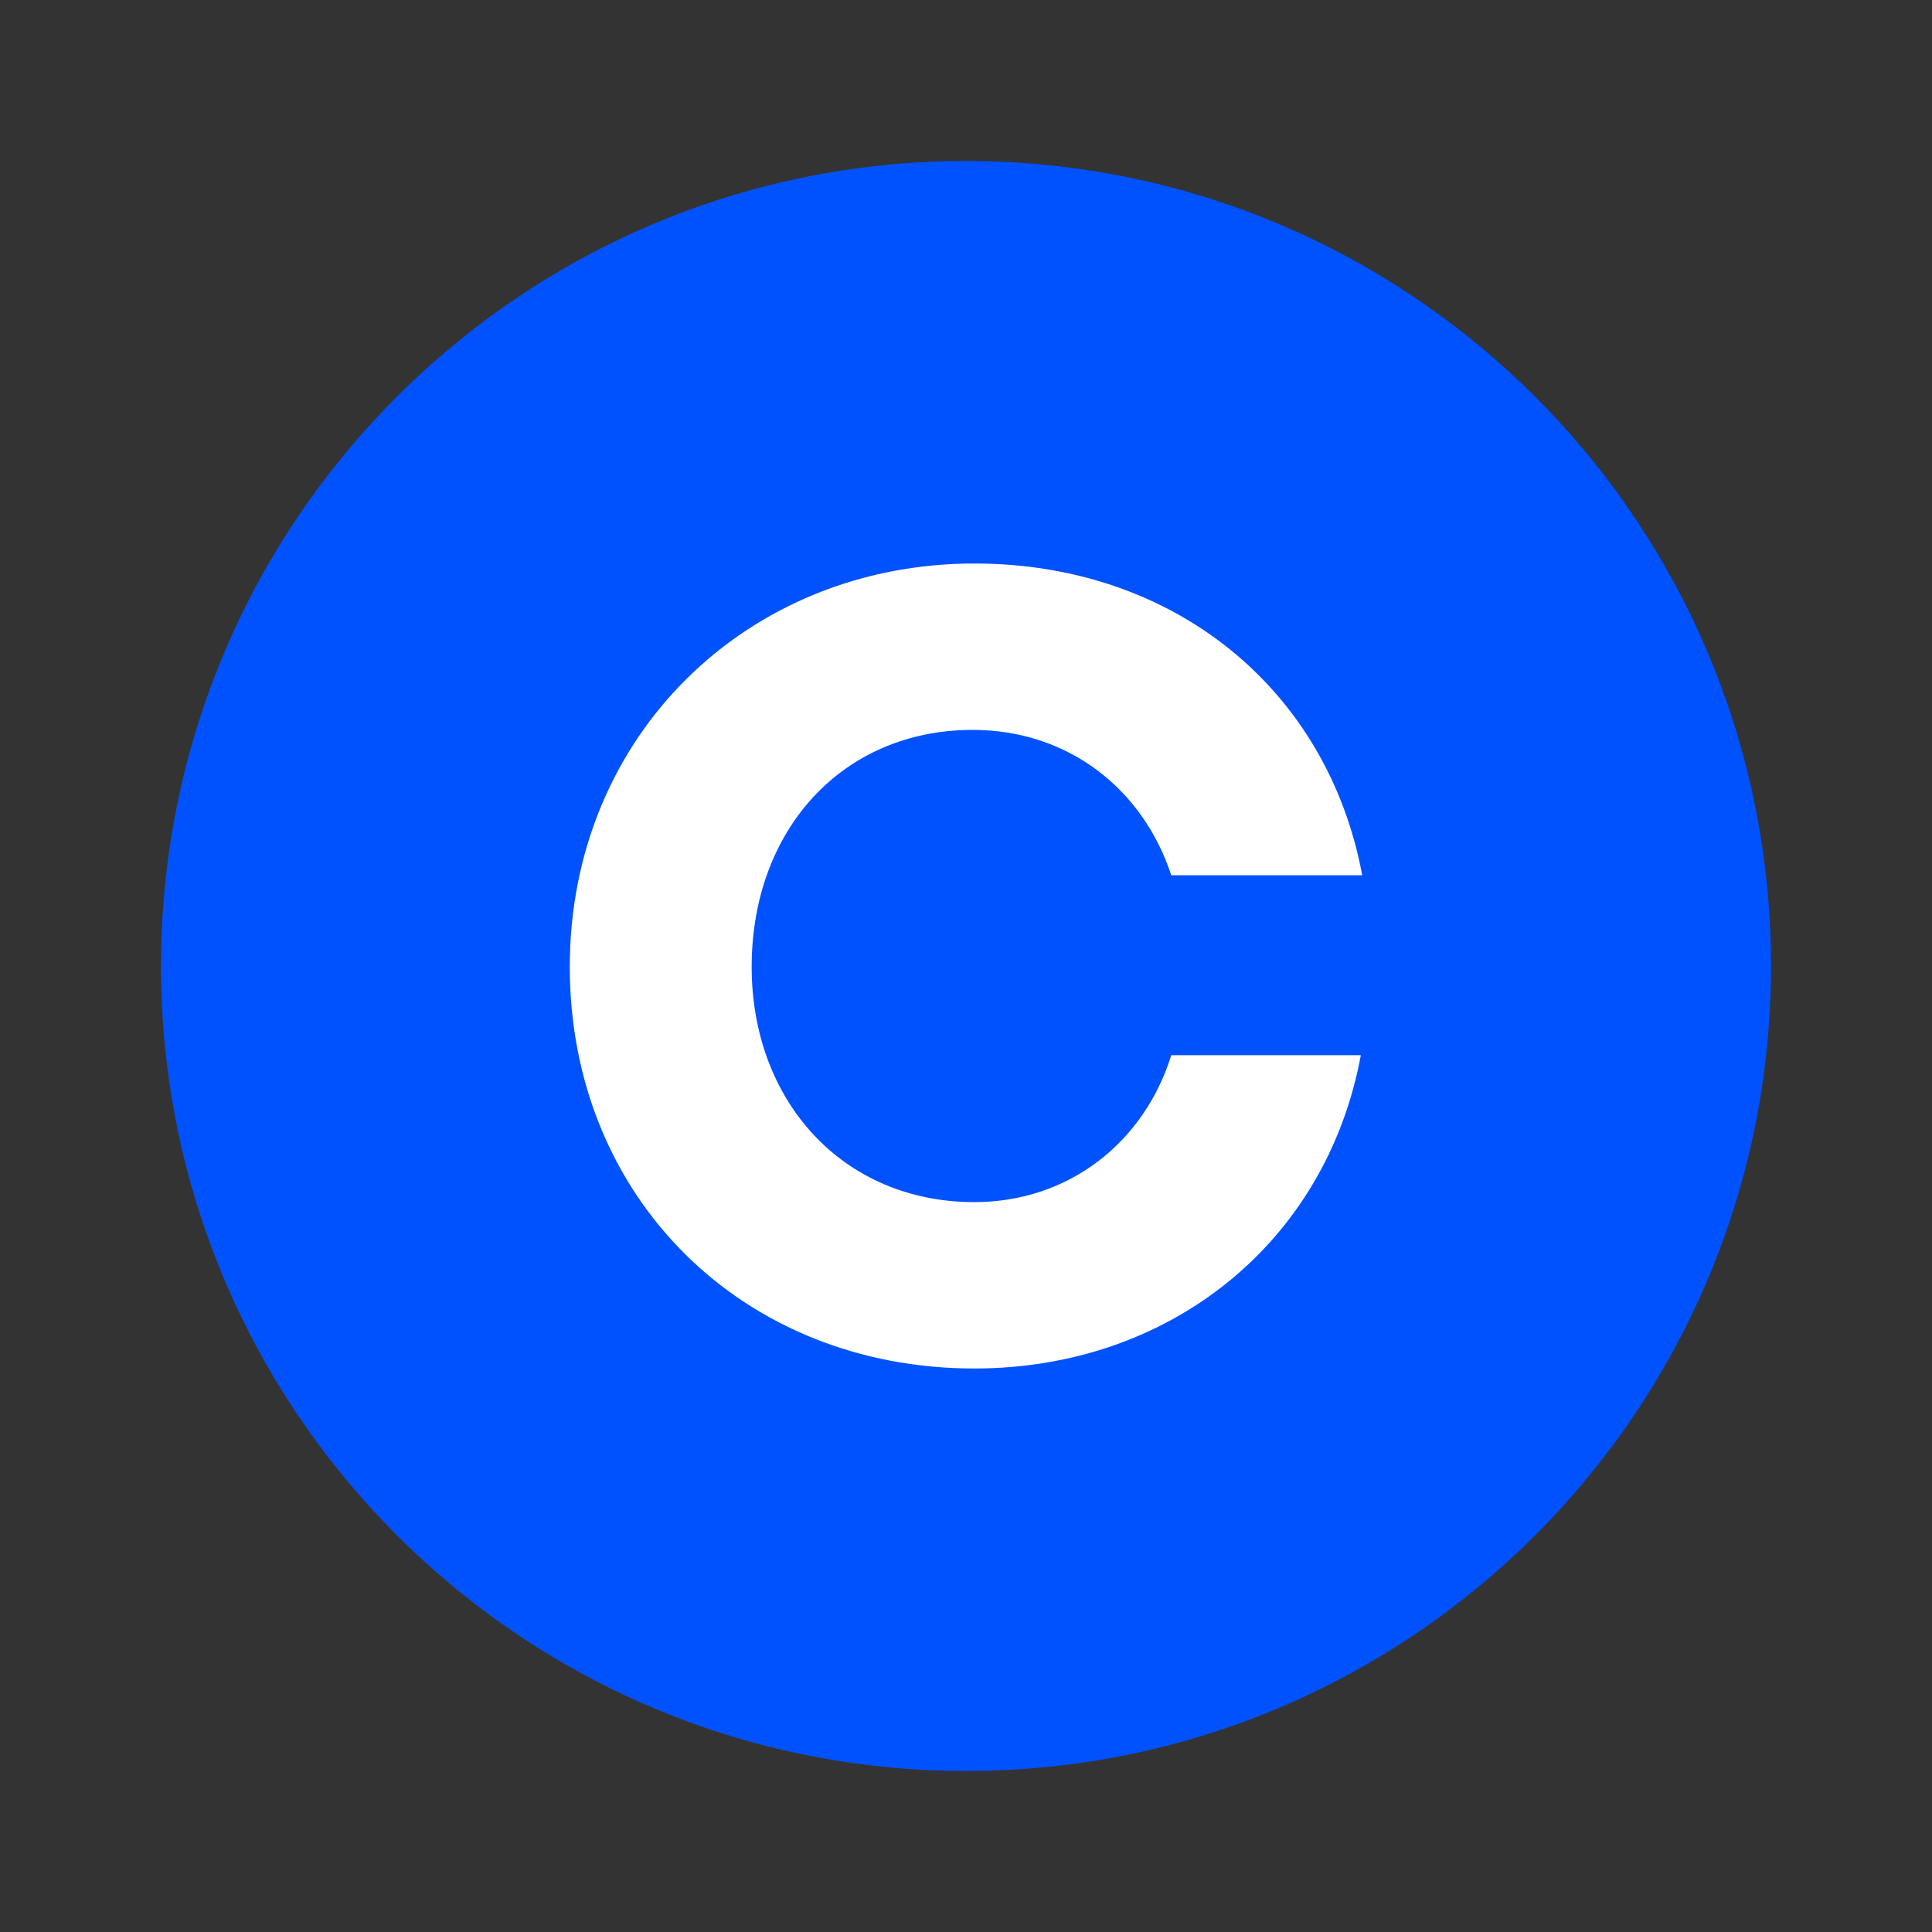 <svg width="48" height="48" viewBox="0 0 48 48" fill="none" xmlns="http://www.w3.org/2000/svg">
<rect x="0" y="0" width="48" height="48" fill="#333333" stroke="none"/>
<g clip-path="url(#clip0_9397_8865)">
<path d="M24 44C35.046 44 44 35.046 44 24C44 12.954 35.046 4 24 4C12.954 4 4 12.954 4 24C4 35.046 12.954 44 24 44Z" fill="#0052FF"/>
<path d="M24.168 18.134C26.523 18.134 28.391 19.586 29.1 21.746H33.844C32.984 17.128 29.175 14 24.206 14C18.563 14 14.156 18.283 14.156 24.019C14.156 29.755 18.453 34 24.206 34C29.063 34 32.949 30.872 33.809 26.216H29.1C28.427 28.376 26.561 29.866 24.204 29.866C20.953 29.866 18.675 27.37 18.675 24.019C18.676 20.63 20.918 18.134 24.168 18.134Z" fill="white"/>
</g>
<defs>
<clipPath id="clip0_9397_8865">
<rect width="40" height="40" fill="white" transform="translate(4 4)"/>
</clipPath>
</defs>
</svg>
